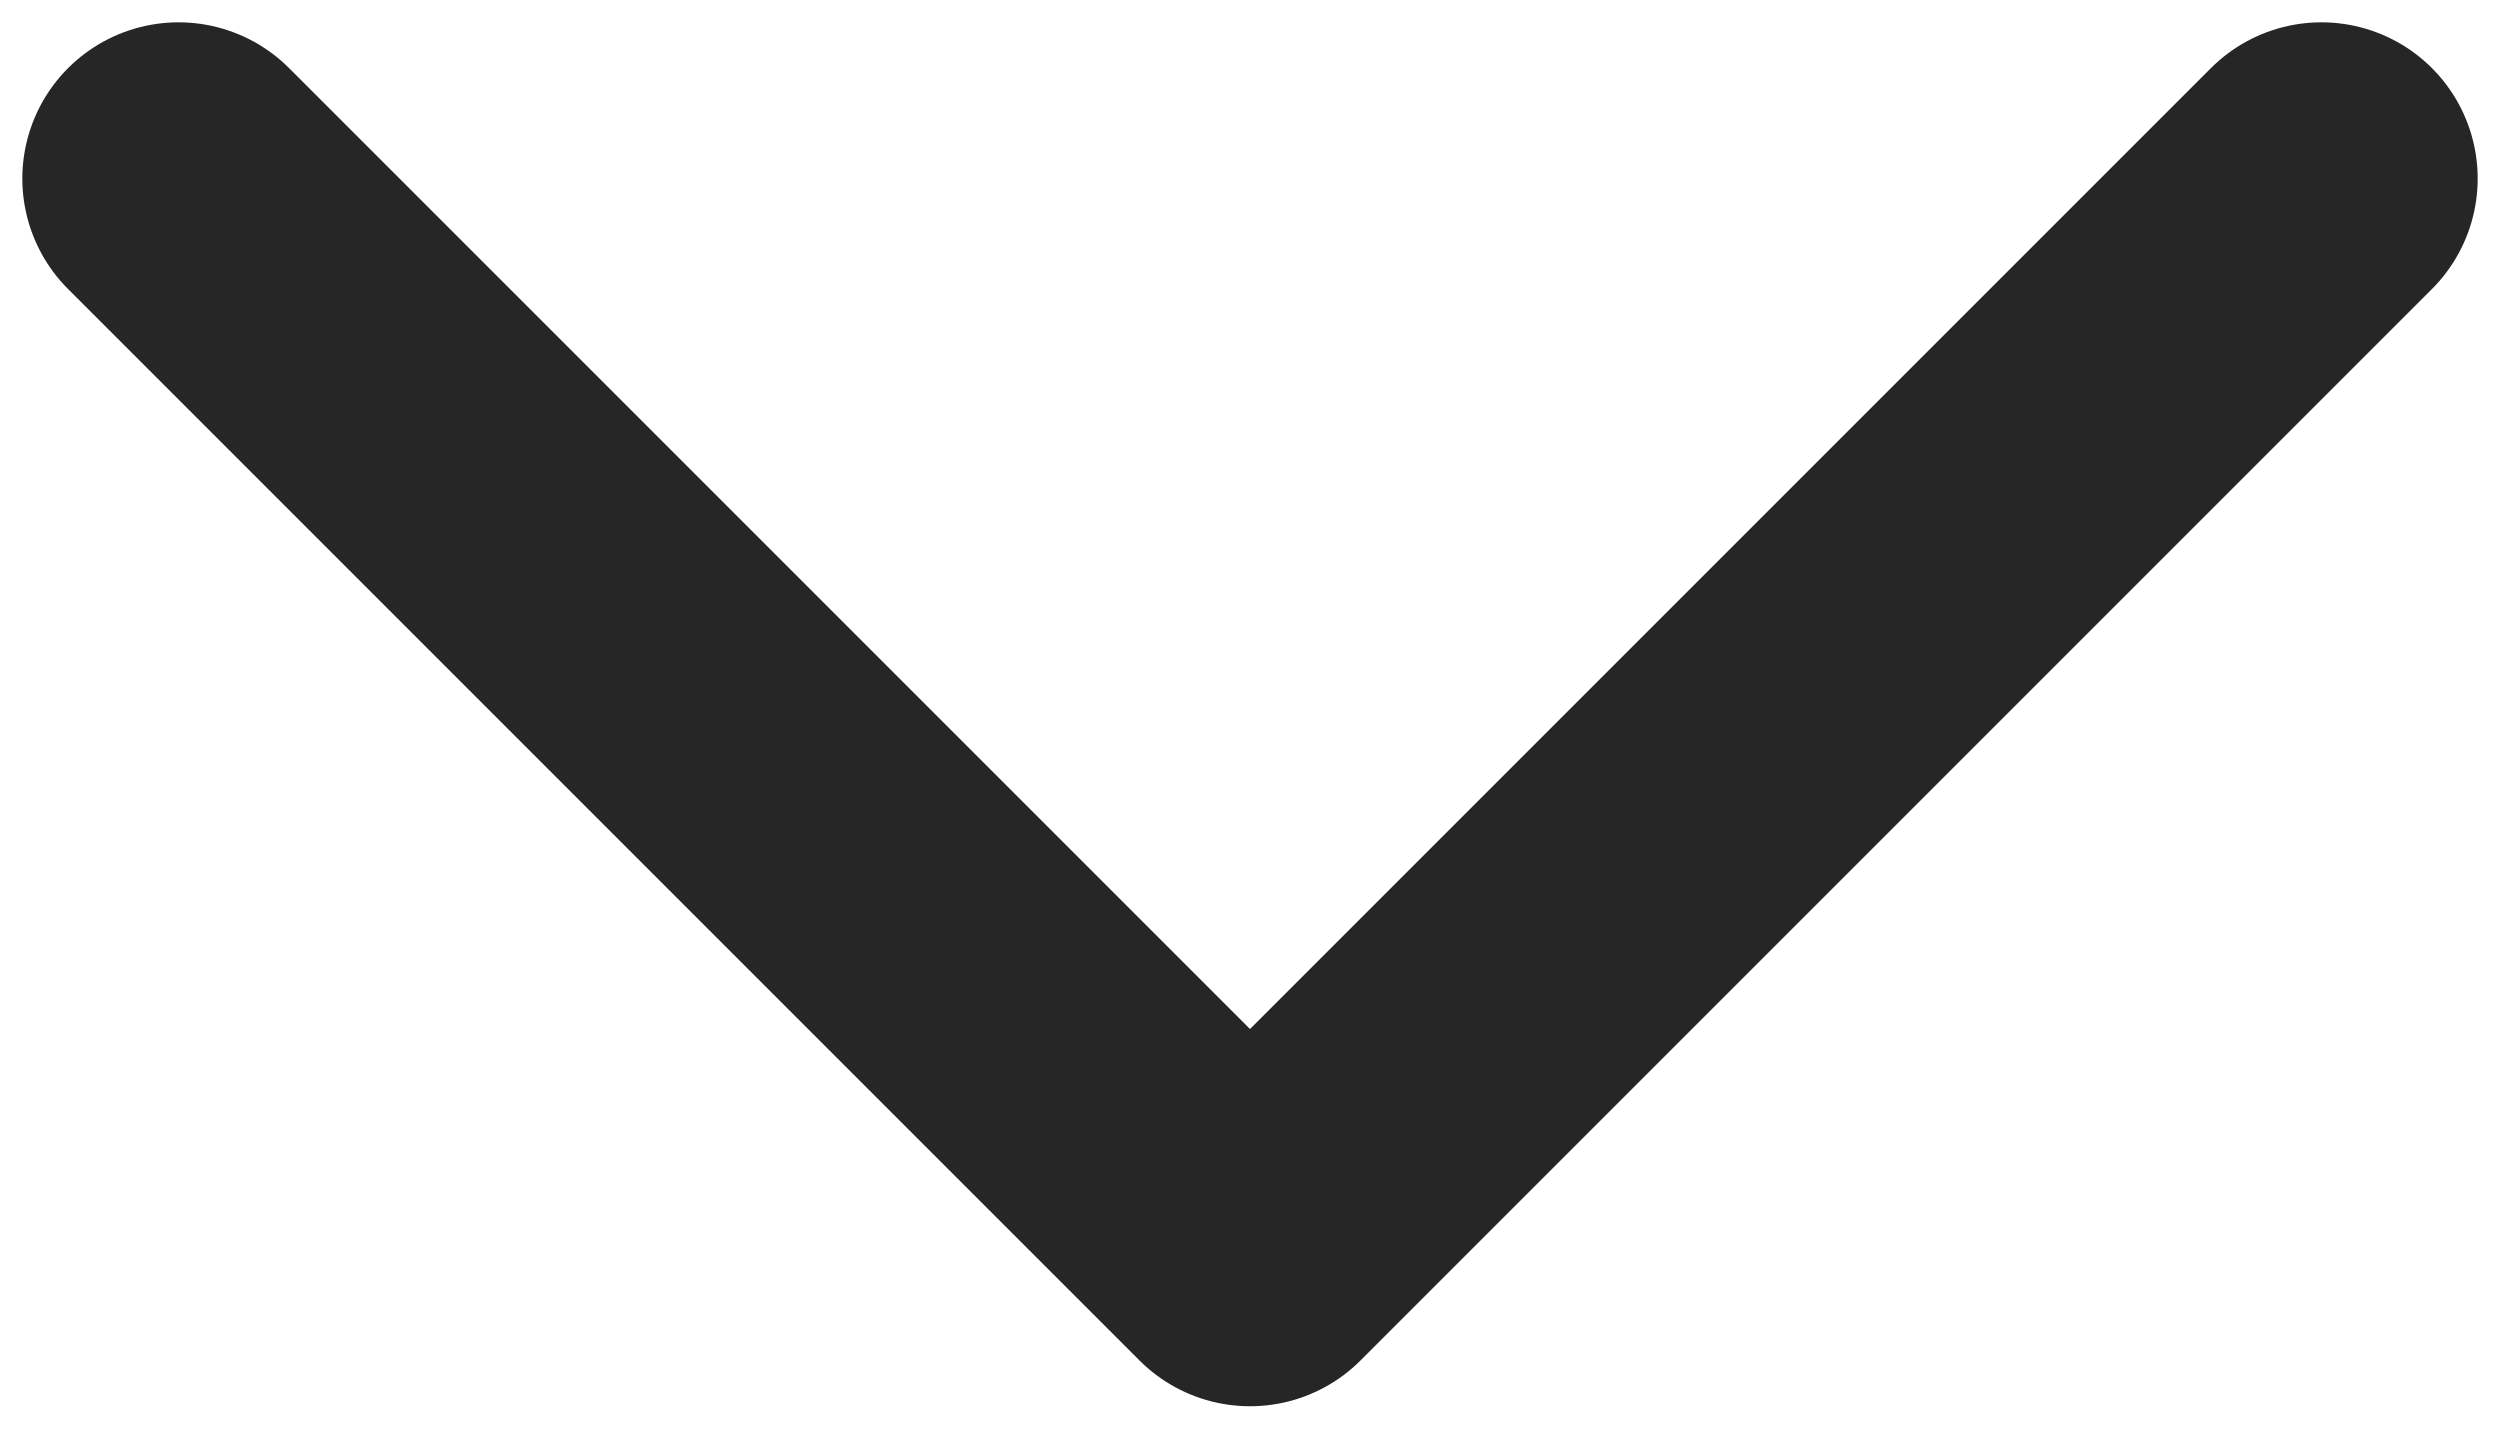 <svg width="14" height="8" viewBox="0 0 14 8" fill="none" xmlns="http://www.w3.org/2000/svg">
<path d="M1 1L7 7L13 1" stroke="#262626" stroke-width="1.75" stroke-linecap="round" stroke-linejoin="round"/>
</svg>
